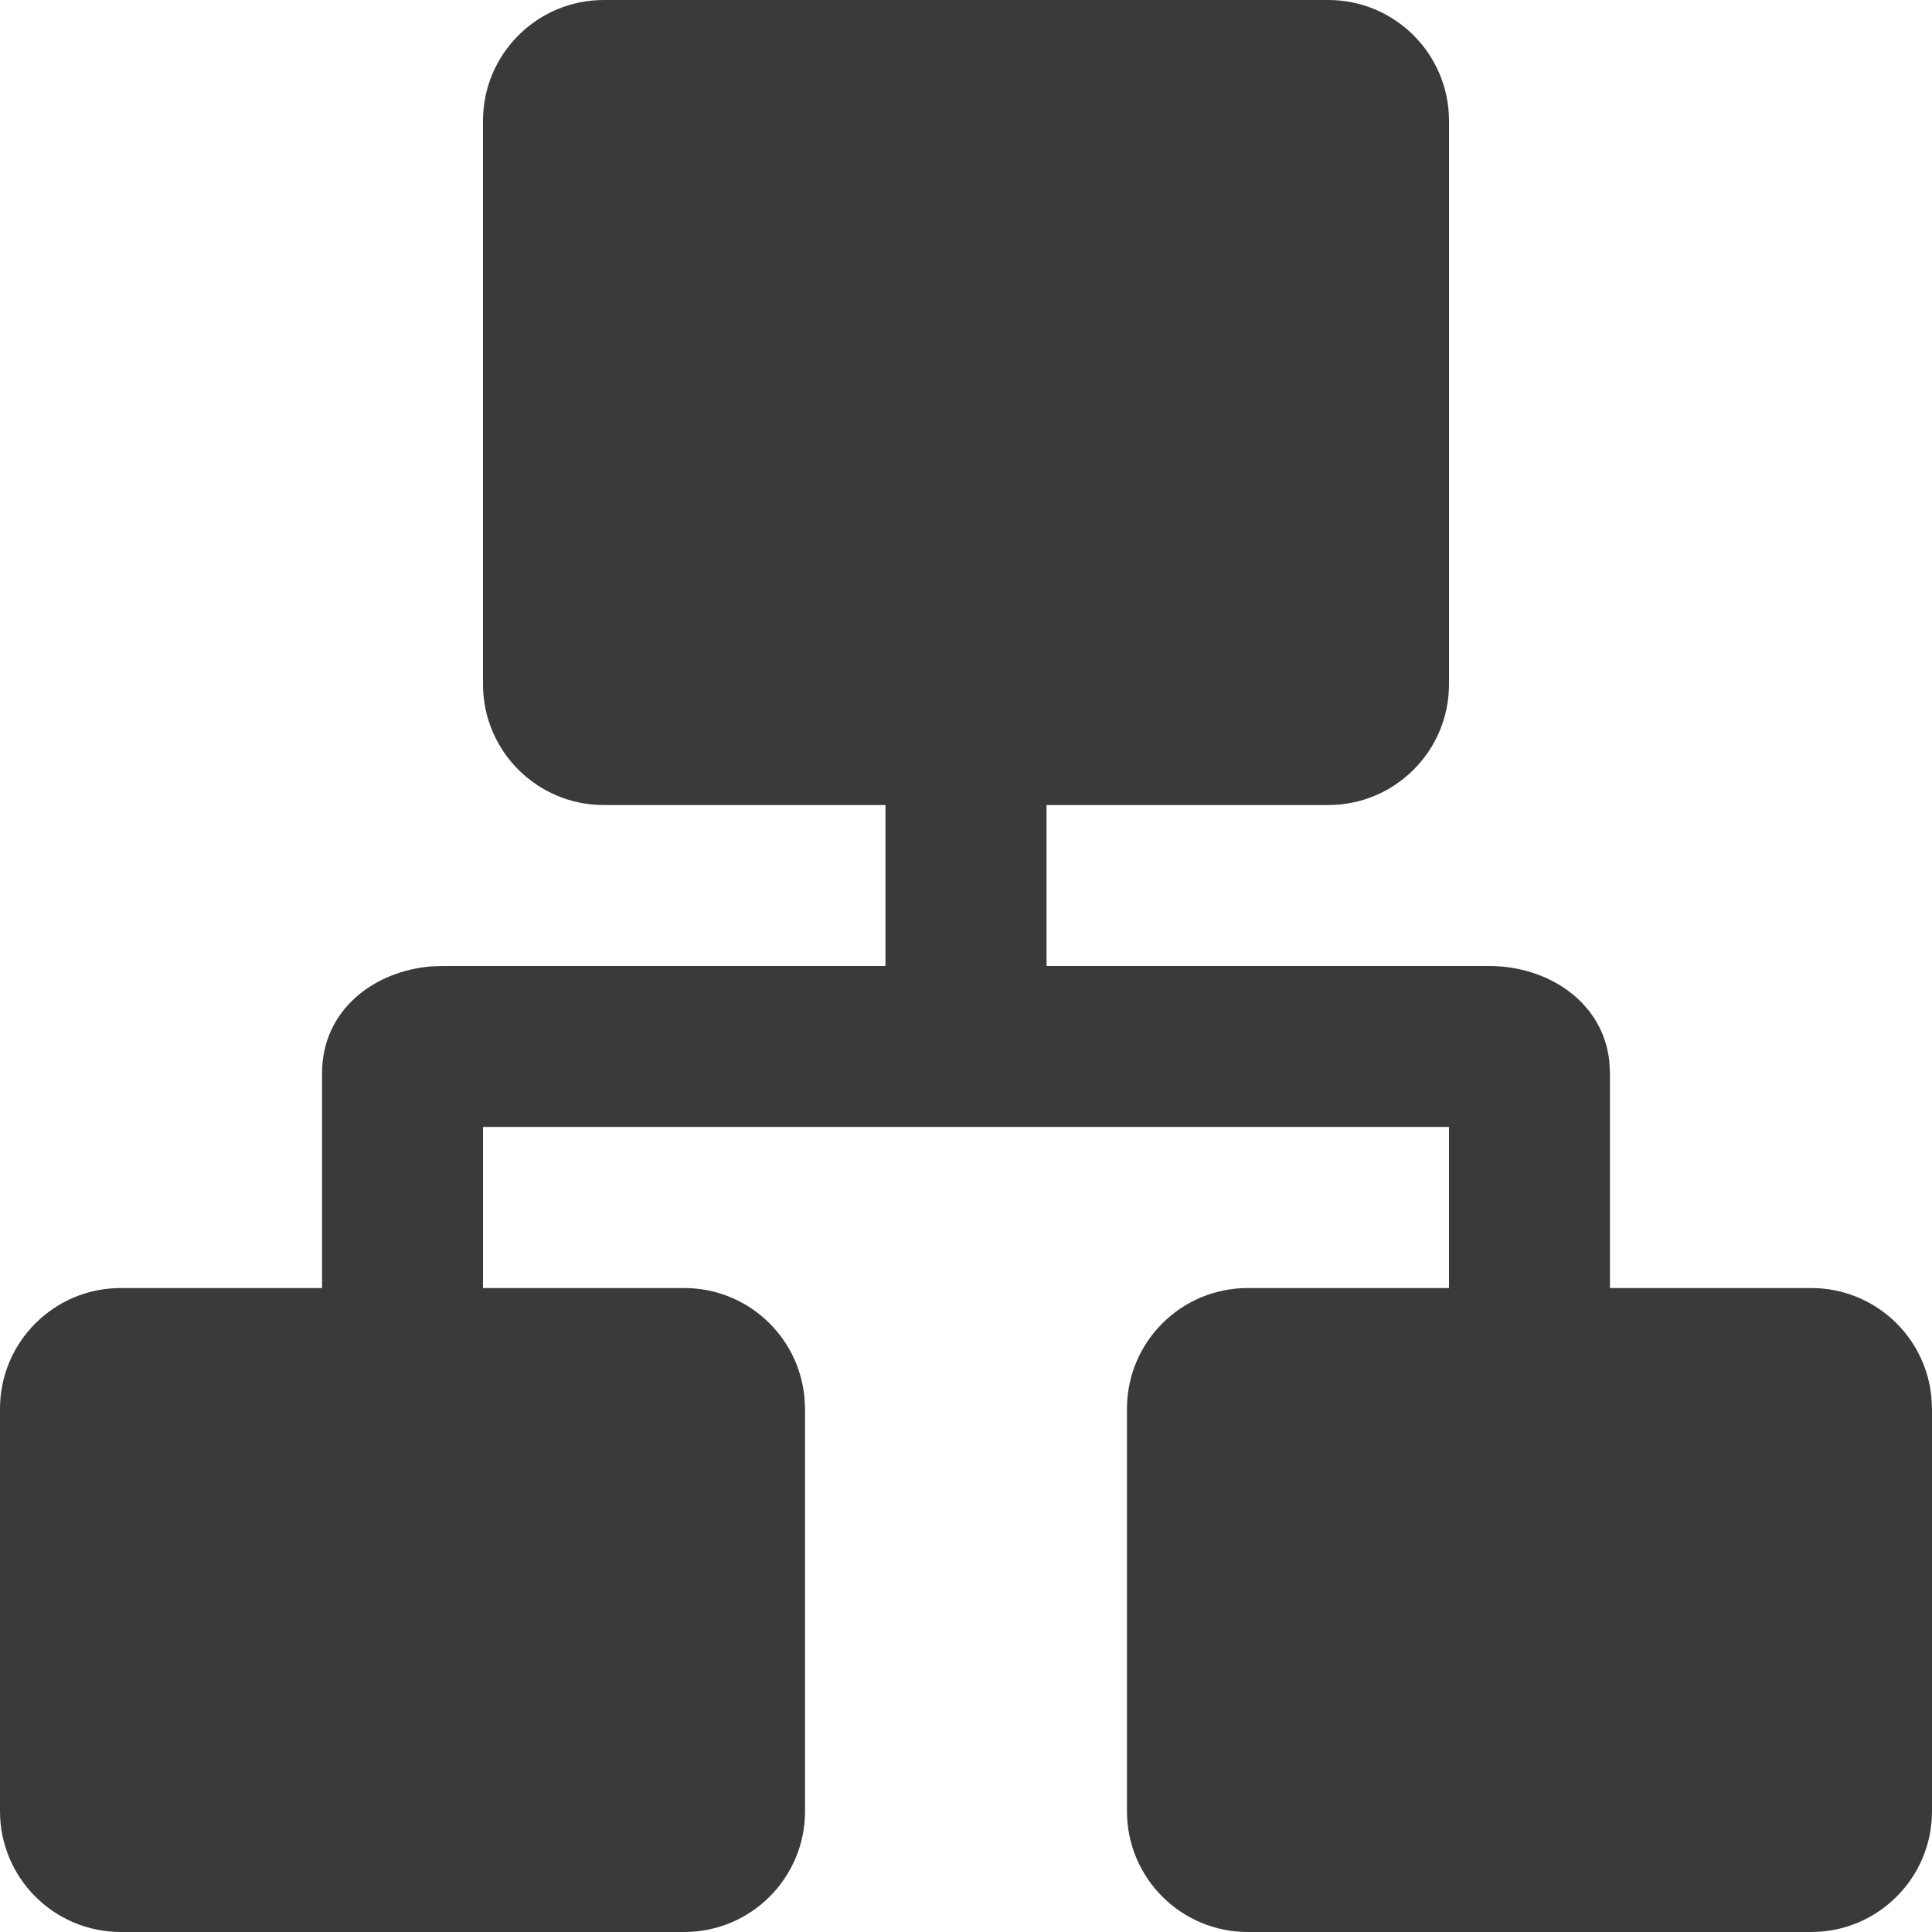 <?xml version="1.0" encoding="UTF-8"?>
<svg width="16px" height="16px" viewBox="0 0 16 16" version="1.1" xmlns="http://www.w3.org/2000/svg" xmlns:xlink="http://www.w3.org/1999/xlink">
    <title>14</title>
    <g id="下载页面优化" stroke="none" stroke-width="1" fill="none" fill-rule="evenodd">
        <g id="download-MAC" transform="translate(-1196, -4421)">
            <g id="编组-47" transform="translate(376, 3961)">
                <g id="编组-65" transform="translate(820, 357)">
                    <g id="编组-63备份-2" transform="translate(0, 100)">
                        <g id="14" transform="translate(0, 3)">
                            <rect id="矩形" x="0" y="0" width="16" height="16"></rect>
                            <g id="编组" fill="#3A3A3A" fill-rule="nonzero">
                                <path d="M12.333,8 C12.812,8 13.275,8.29 13.328,8.792 L13.333,8.889 L13.333,10.667 L15,10.667 C15.515,10.667 15.946,11.058 15.995,11.571 L16,11.667 L16,15 C16,15.552 15.552,16 15,16 L10.333,16 C9.781,16 9.333,15.552 9.333,15 L9.333,11.667 C9.333,11.114 9.781,10.667 10.333,10.667 L12,10.667 L12,9.333 L4,9.333 L4,10.667 L5.667,10.667 C6.182,10.667 6.612,11.058 6.662,11.571 L6.667,11.667 L6.667,15 C6.667,15.552 6.219,16 5.667,16 L1,16 C0.448,16 0,15.552 0,15 L0,11.667 C0,11.114 0.448,10.667 1,10.667 L2.667,10.667 L2.667,8.889 C2.667,8.361 3.102,8.039 3.577,8.003 L3.667,8 L12.333,8 Z M11,0 L5,0 C4.448,0 4,0.448 4,1 L4,5.667 C4,6.219 4.448,6.667 5,6.667 L11,6.667 C11.552,6.667 12,6.219 12,5.667 L12,1 C12,0.448 11.552,0 11,0 Z M7.333,6.667 L8.667,6.667 L8.667,8 L7.333,8 L7.333,6.667 L7.333,6.667 Z" id="形状"></path>
                                <polygon id="路径" points="5.333 12 1.333 12 1.333 14.667 5.333 14.667"></polygon>
                                <polygon id="路径" points="14.667 12 10.667 12 10.667 14.667 14.667 14.667"></polygon>
                                <polygon id="路径" points="10.667 1.333 10.667 5.333 5.333 5.333 5.333 1.333"></polygon>
                            </g>
                        </g>
                    </g>
                </g>
            </g>
        </g>
    </g>
</svg>